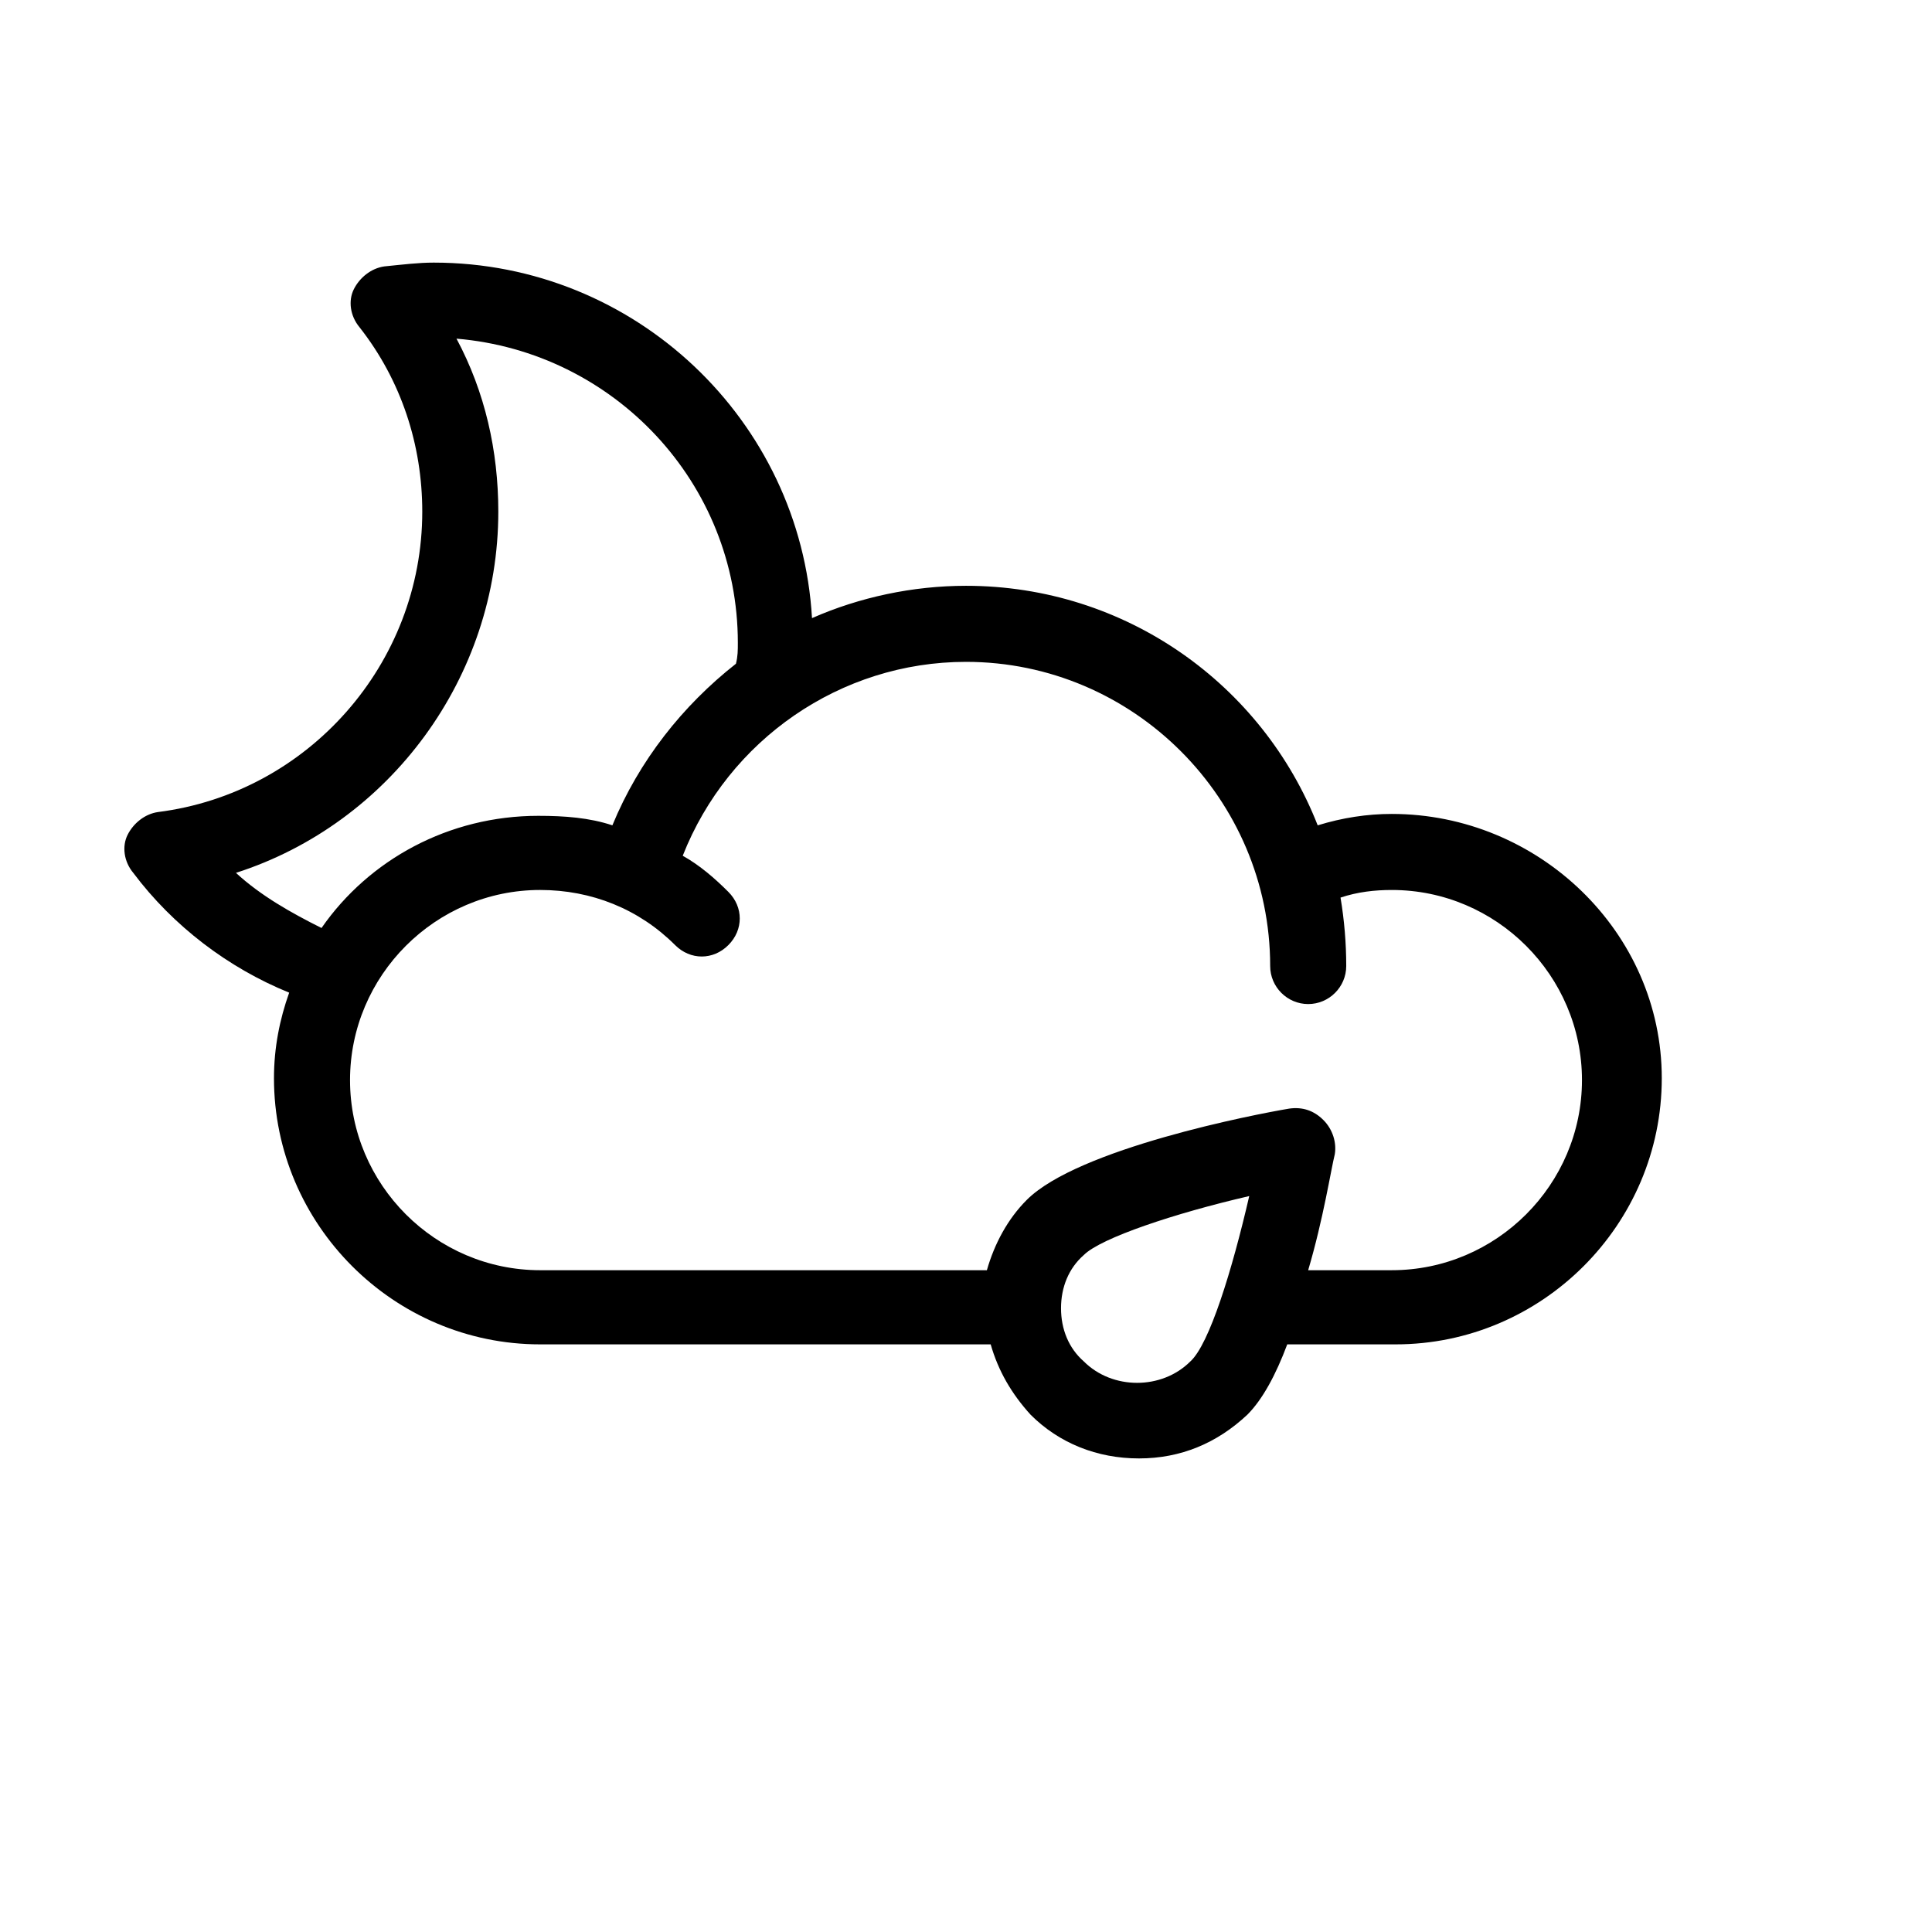 <?xml version="1.0" encoding="UTF-8"?>
<!-- Uploaded to: SVG Repo, www.svgrepo.com, Generator: SVG Repo Mixer Tools -->
<svg fill="#000000" width="800px" height="800px" version="1.1" viewBox="144 144 512 512" xmlns="http://www.w3.org/2000/svg">
 <path d="m512.85 359.7c-6.551 0-13.098 1.008-19.648 3.023-14.609-37.285-50.883-63.48-93.203-63.48-14.105 0-28.215 3.023-40.809 8.566-3.023-52.398-46.855-94.215-100.26-94.215-4.031 0-8.062 0.504-13.098 1.008-3.527 0.504-6.551 3.023-8.062 6.047-1.512 3.023-1.008 7.055 1.512 10.078 11.082 14.105 16.625 31.234 16.625 48.871 0 40.305-30.23 74.562-70.031 79.602-3.527 0.504-6.551 3.023-8.062 6.047-1.512 3.023-1.008 7.055 1.512 10.078 10.578 14.105 25.191 25.191 41.312 31.738-2.519 7.055-4.031 14.609-4.031 22.672 0 38.793 31.738 70.535 70.535 70.535h119.4c2.016 7.055 5.543 13.098 10.578 18.641 7.559 7.559 17.633 11.586 28.719 11.586 11.082 0 20.656-4.031 28.719-11.586 4.031-4.031 7.559-10.578 10.578-18.641h28.719c38.793 0 70.535-31.738 70.535-70.535 0-38.801-32.75-70.035-71.543-70.035zm-306.32 15.617c40.809-13.098 69.527-51.891 69.527-95.723 0-16.121-3.527-31.738-11.082-45.848 41.812 3.527 74.562 38.289 74.562 80.609 0 2.016 0 3.527-0.504 5.543-14.105 11.082-25.695 25.695-32.746 42.824-6.047-2.016-12.594-2.519-19.648-2.519-23.68 0-44.84 11.586-57.434 29.727-8.066-4.035-16.125-8.566-22.676-14.613zm224.7 129.48c-4.031-3.523-6.047-8.562-6.047-14.105 0-5.543 2.016-10.578 6.047-14.105 4.535-4.535 24.184-11.082 43.832-15.617-4.535 19.648-10.578 39.297-15.617 43.832-7.559 7.555-20.656 7.555-28.215-0.004zm81.617-24.18h-22.168c4.031-13.602 6.047-26.703 7.055-30.73 0.504-3.023-0.504-6.551-3.023-9.07-2.519-2.519-5.543-3.527-9.07-3.023-9.07 1.512-55.922 10.578-69.527 24.184-5.039 5.039-8.566 11.586-10.578 18.641h-118.39c-27.711 0-50.383-22.672-50.383-50.383 0-27.711 22.672-50.383 50.383-50.383 13.602 0 26.199 5.039 35.77 14.609 4.031 4.031 10.078 4.031 14.105 0 4.031-4.031 4.031-10.078 0-14.105-3.527-3.527-7.559-7.055-12.09-9.574 12.094-30.727 41.816-51.383 75.07-51.383 44.336 0 80.609 36.273 80.609 80.609 0 5.543 4.535 10.078 10.078 10.078s10.078-4.535 10.078-10.078c0-6.047-0.504-12.09-1.512-18.137 4.535-1.512 9.07-2.016 13.602-2.016 27.711 0 50.383 22.672 50.383 50.383-0.004 27.707-22.676 50.379-50.387 50.379z"/>
</svg>